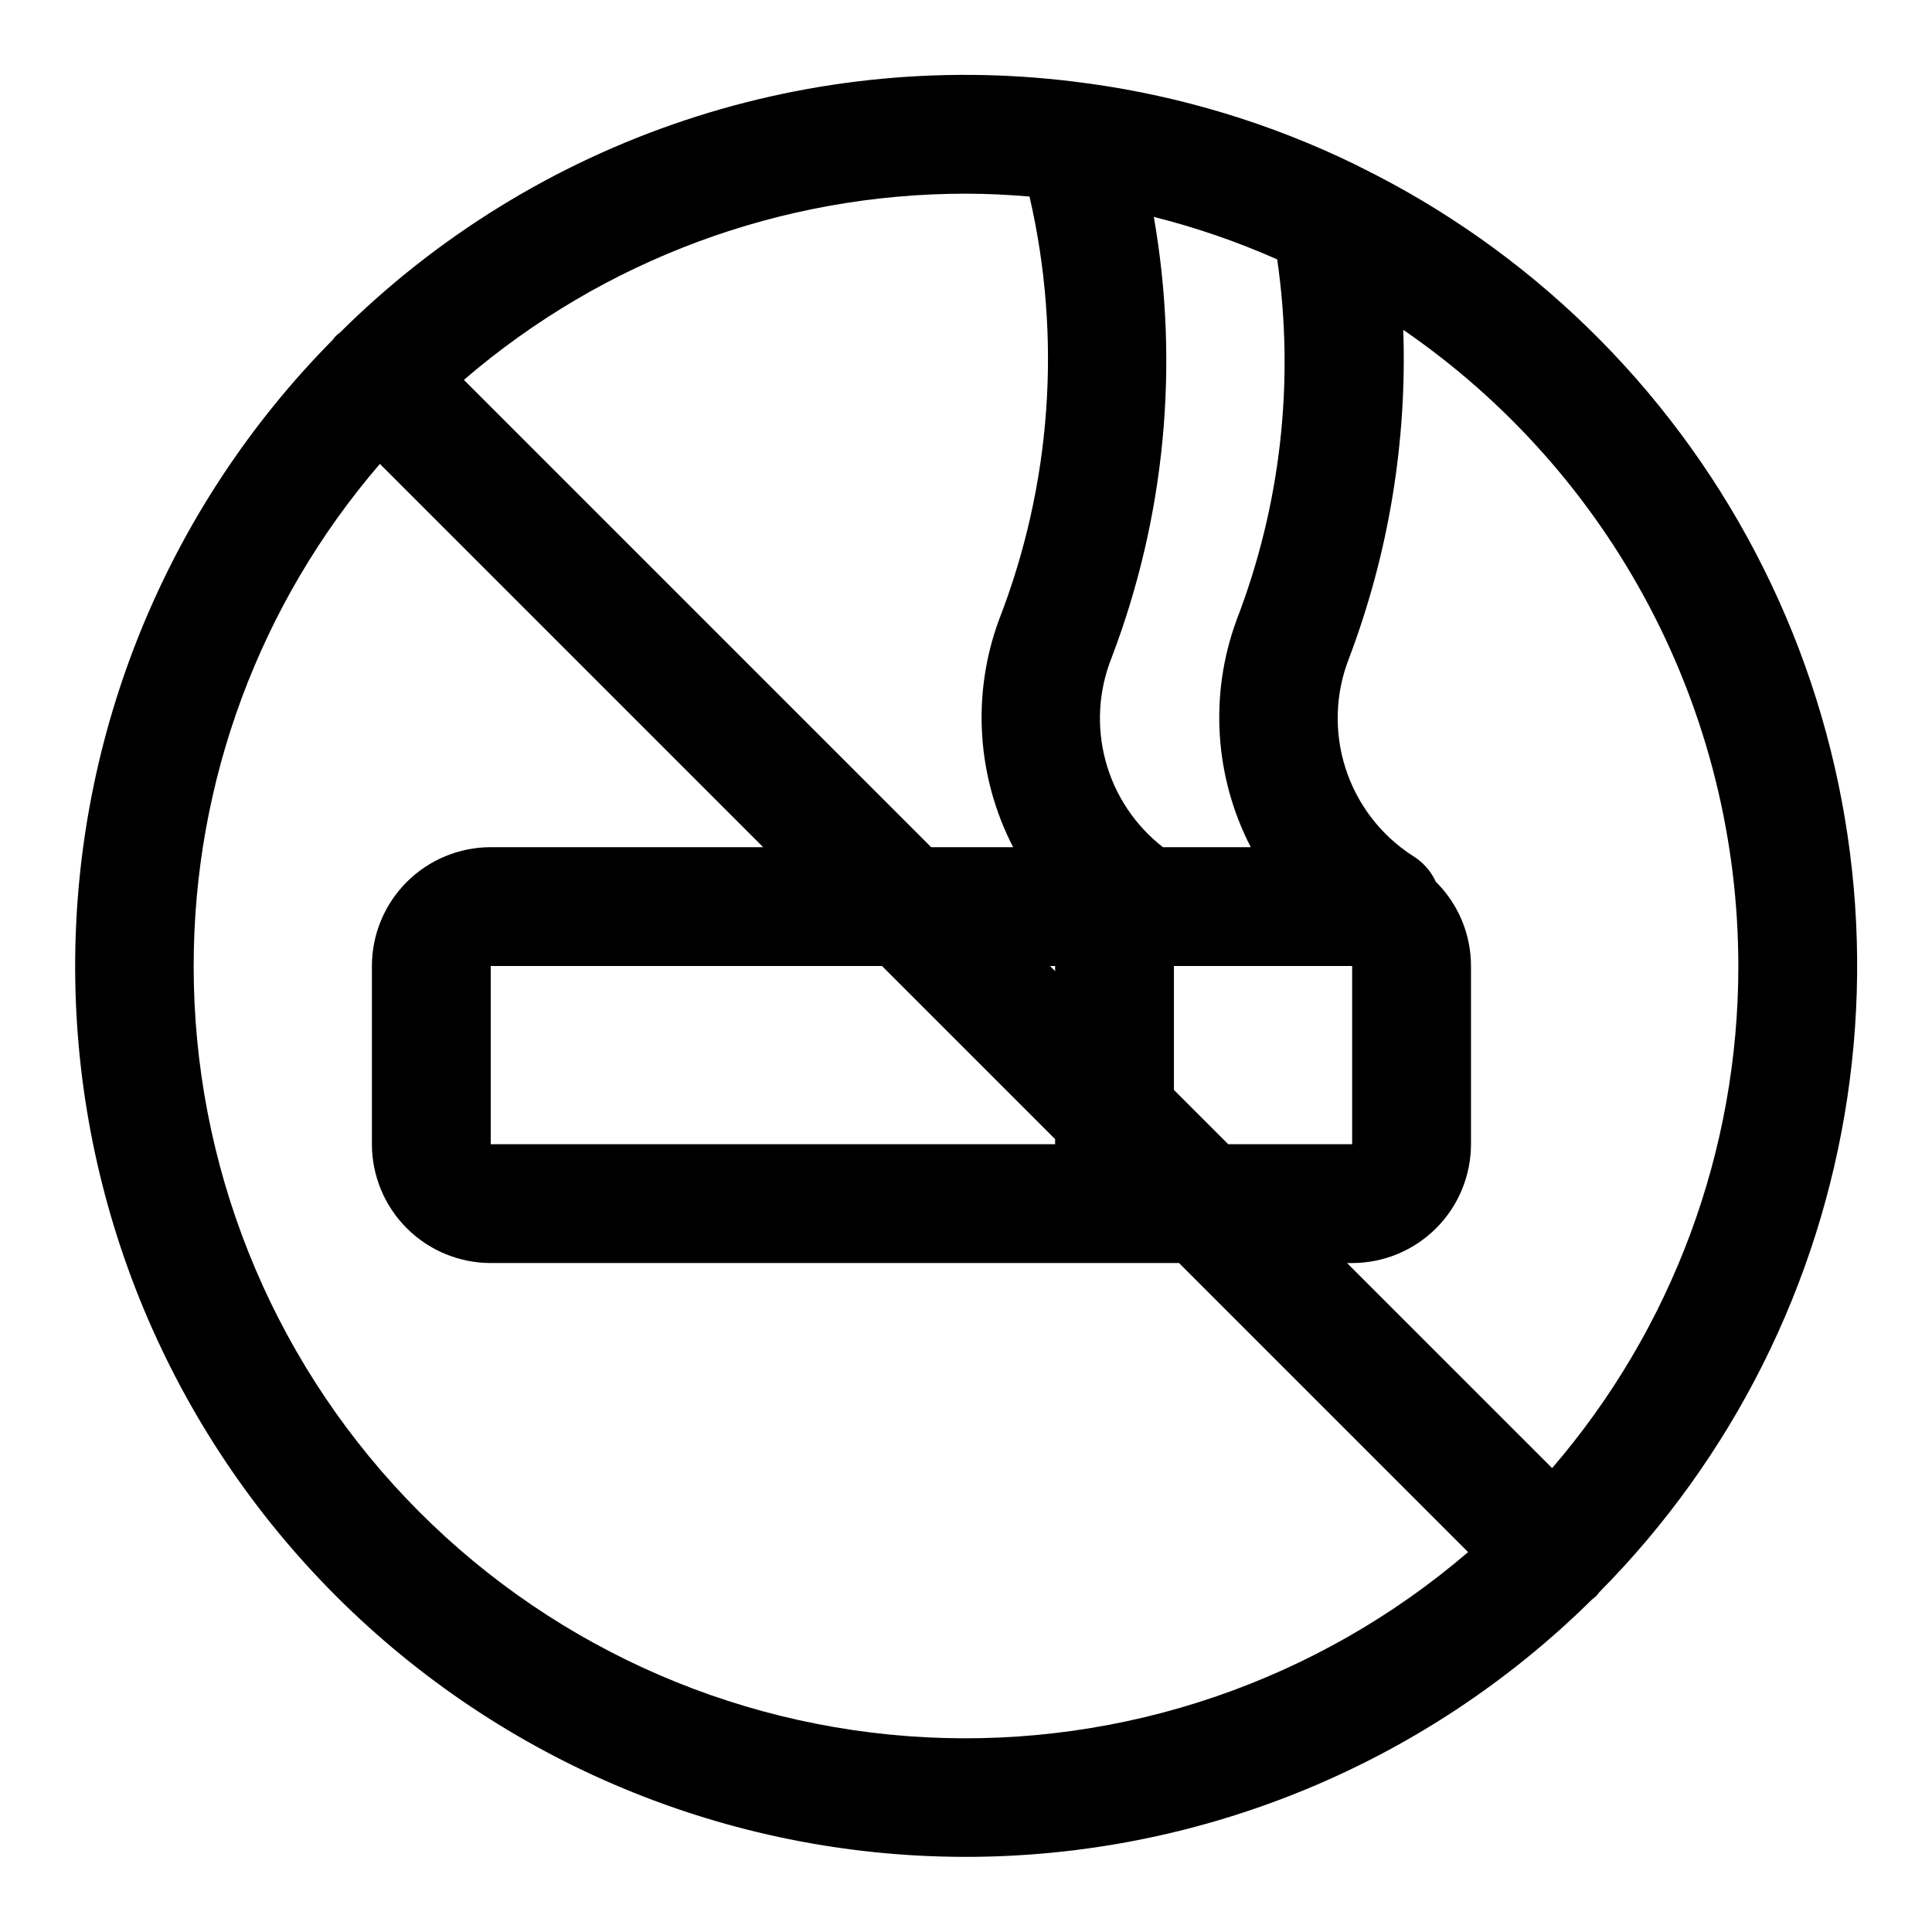 <?xml version="1.0" encoding="UTF-8"?>
<!-- Uploaded to: ICON Repo, www.svgrepo.com, Generator: ICON Repo Mixer Tools -->
<svg fill="#000000" width="800px" height="800px" version="1.1" viewBox="144 144 512 512" xmlns="http://www.w3.org/2000/svg">
 <path d="m567.88 565.9c35.238-35.582 58.238-81.453 65.672-130.98 7.434-49.52-1.086-100.12-24.324-144.48-23.238-44.359-59.988-80.172-104.93-102.25-0.402-0.219-0.797-0.445-1.219-0.625-22.168-10.793-45.906-18.016-70.328-21.402-0.254-0.047-0.512-0.062-0.766-0.098h-0.004c-35.84-4.969-72.348-1.59-106.67 9.871-34.32 11.457-65.535 30.688-91.207 56.188-0.359 0.301-0.746 0.551-1.086 0.887-0.336 0.336-0.59 0.727-0.891 1.09h0.004c-43.859 44.348-68.383 104.25-68.211 166.62s25.027 122.14 69.129 166.24c44.105 44.102 103.87 68.953 166.24 69.125 62.371 0.172 122.27-24.352 166.62-68.215 0.359-0.301 0.746-0.551 1.086-0.887 0.336-0.336 0.586-0.73 0.887-1.086zm36.797-165.9c0.031 48.832-17.484 96.055-49.348 133.06l-54.344-54.34h1.355c8.348-0.008 16.352-3.328 22.254-9.234 5.902-5.902 9.223-13.906 9.234-22.254v-47.23c0-8.391-3.356-16.434-9.32-22.328-1.32-2.879-3.477-5.293-6.195-6.918-8.414-5.449-14.684-13.641-17.742-23.188s-2.719-19.859 0.961-29.184c10.488-27.754 15.367-57.316 14.352-86.969 27.367 18.789 49.754 43.953 65.223 73.324 15.469 29.371 23.559 62.066 23.57 95.262zm-181.06 47.23h-149.57v-47.23h103.69l45.879 45.879zm14.938-128.84c14.215-37.246 18.09-77.641 11.219-116.91 11.199 2.816 22.141 6.582 32.699 11.262 4.676 32.297 0.949 65.254-10.812 95.691-7.188 19.68-5.809 41.469 3.809 60.082h-23.273c-7.398-5.75-12.727-13.746-15.184-22.785-2.461-9.039-1.918-18.633 1.543-27.34zm-14.938 82.965-1.352-1.352h1.352zm31.488 31.488v-32.84h47.23v47.23h-32.84zm-38.277-236.77c8.645 37.418 5.805 76.574-8.148 112.36-7.188 19.676-5.805 41.469 3.812 60.082h-21.715l-123.84-123.84c37.004-31.863 84.227-49.375 133.06-49.348 5.668 0 11.27 0.297 16.824 0.75zm-221.5 203.93c-0.027-48.836 17.484-96.059 49.348-133.06l101.57 101.57h-72.199c-8.348 0.008-16.352 3.328-22.258 9.23-5.902 5.902-9.223 13.906-9.23 22.258v47.23c0.008 8.348 3.328 16.352 9.23 22.254 5.906 5.906 13.91 9.227 22.258 9.234h182.41l76.605 76.605c-39.809 34.18-91.23 51.75-143.63 49.082-52.398-2.668-101.77-25.371-137.89-63.418-36.129-38.047-56.254-88.523-56.215-140.99z"/>
</svg>